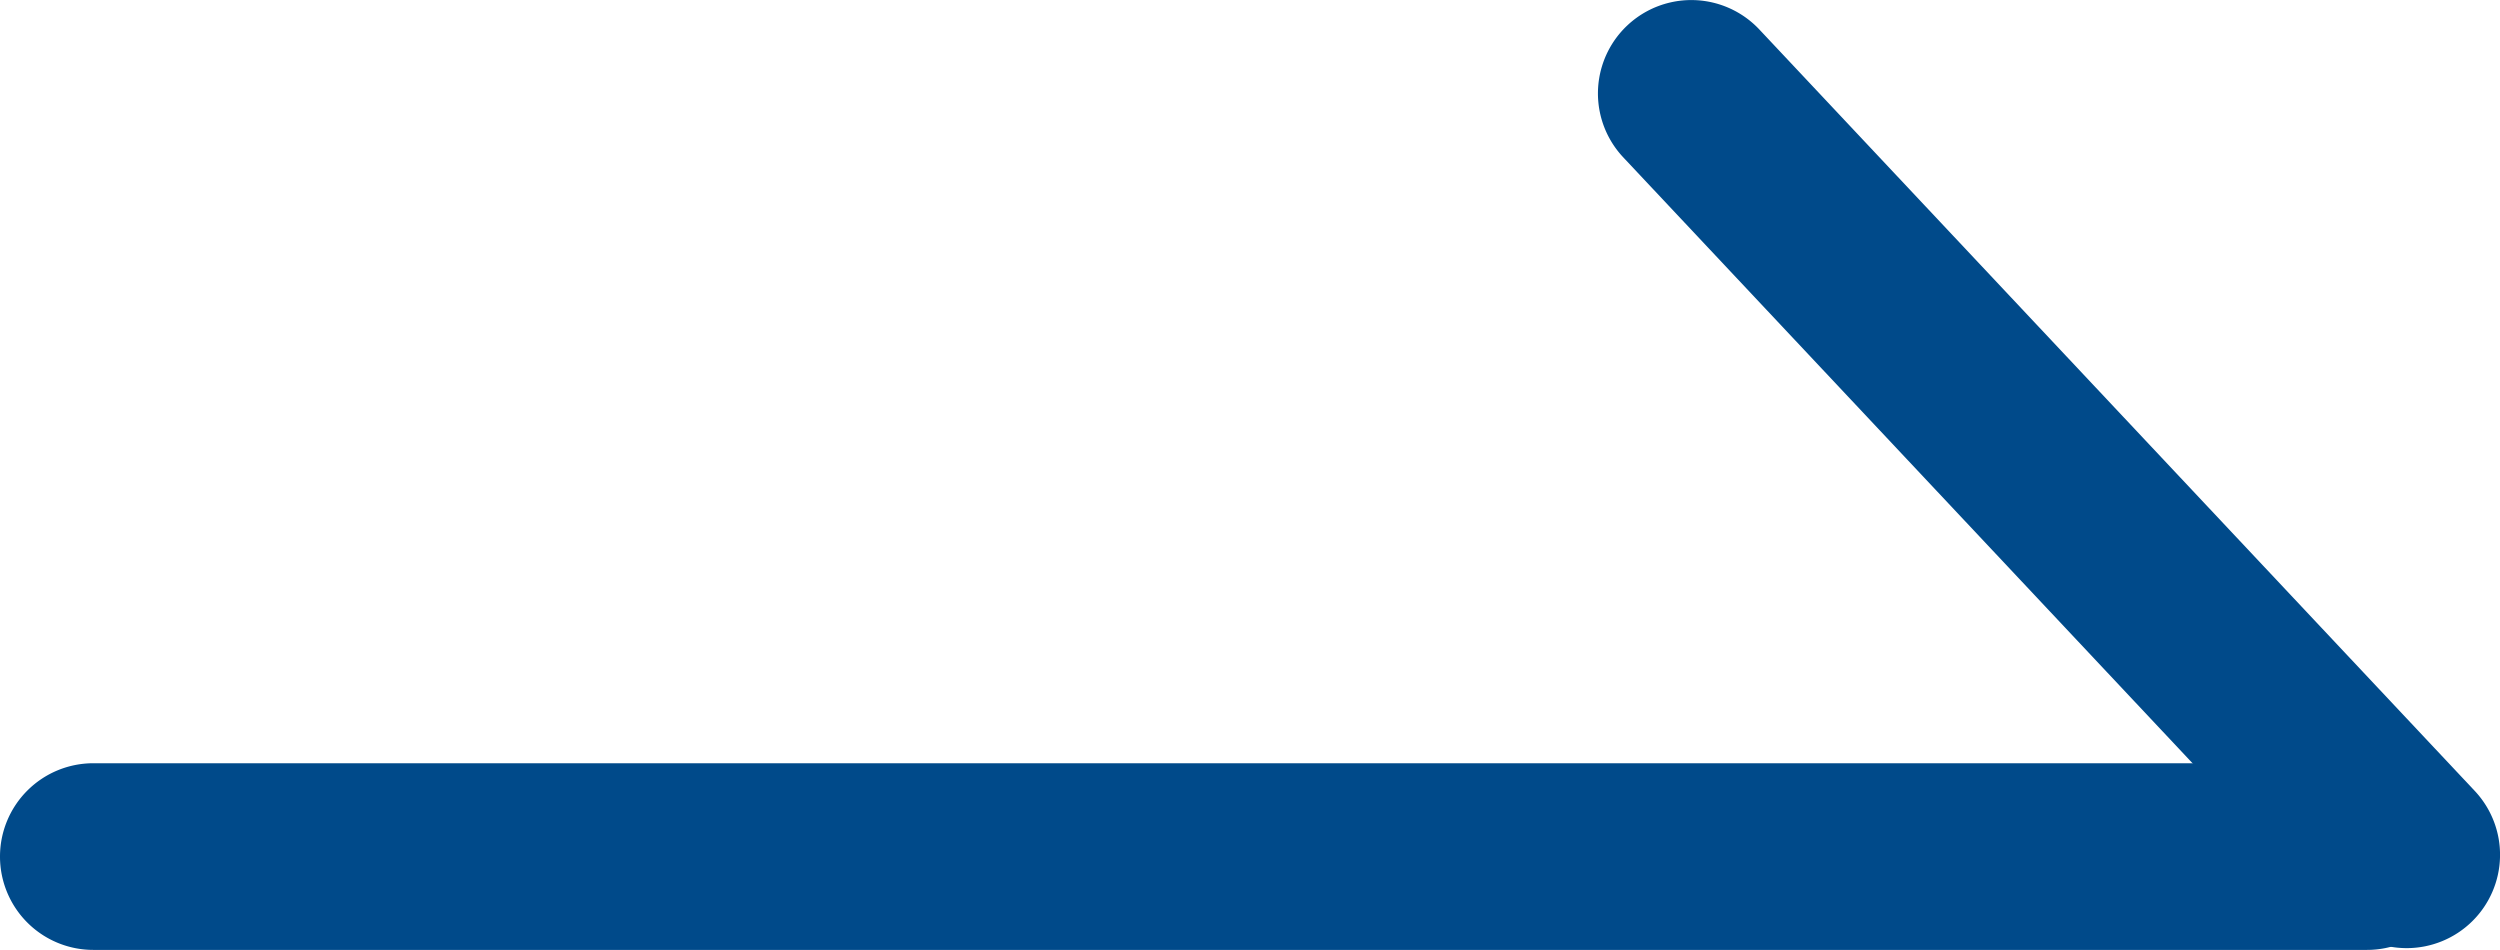 <svg xmlns="http://www.w3.org/2000/svg" width="26.787" height="10.177" viewBox="0 0 26.787 10.177">
  <g id="グループ_1805" data-name="グループ 1805" transform="translate(-1377.138 -1089.664)">
    <path id="パス_1885" data-name="パス 1885" d="M1302.445,994.756a1,1,0,0,1-.729-.315l-7.665-8.158a1,1,0,0,1,1.458-1.37l7.665,8.158a1,1,0,0,1-.729,1.685Z" transform="translate(100.48 105.067)" fill="#004a8a"/>
    <path id="線_26" data-name="線 26" d="M24.362,1H0A1,1,0,0,1-1,0,1,1,0,0,1,0-1H24.362a1,1,0,0,1,1,1A1,1,0,0,1,24.362,1Z" transform="translate(1378.138 1098.842)" fill="#004a8a"/>
  </g>
</svg>
